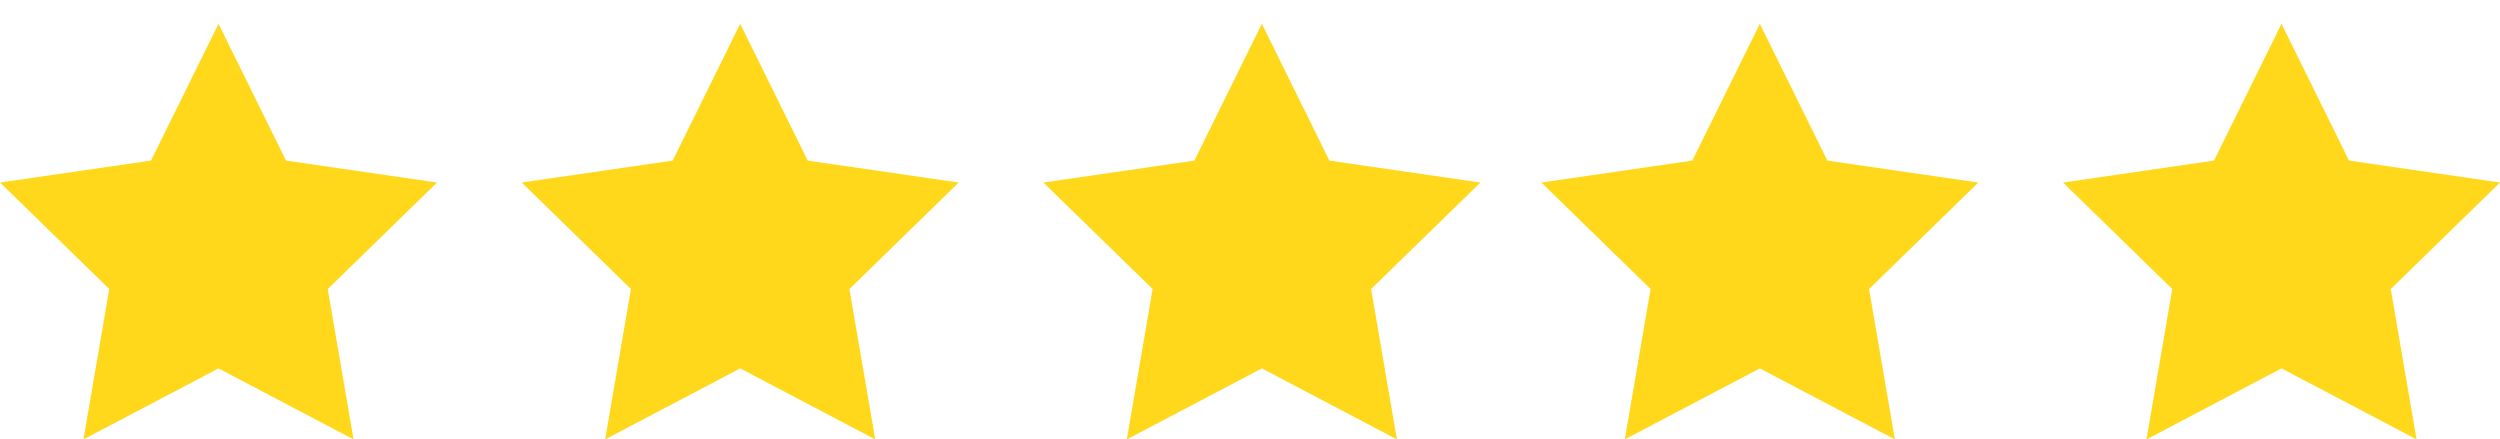 <svg xmlns="http://www.w3.org/2000/svg" xmlns:xlink="http://www.w3.org/1999/xlink" width="105.429" height="18.527" viewBox="0 0 105.429 18.527">
  <defs>
    <filter id="Icon_metro-star-full" x="0" y="0" width="18.429" height="18.527" filterUnits="userSpaceOnUse">
      <feOffset dy="1" input="SourceAlpha"/>
      <feGaussianBlur result="blur"/>
      <feFlood flood-opacity="0.161"/>
      <feComposite operator="in" in2="blur"/>
      <feComposite in="SourceGraphic"/>
    </filter>
    <filter id="Icon_metro-star-full-2" x="22" y="0" width="18.429" height="18.527" filterUnits="userSpaceOnUse">
      <feOffset dy="1" input="SourceAlpha"/>
      <feGaussianBlur result="blur-2"/>
      <feFlood flood-opacity="0.161"/>
      <feComposite operator="in" in2="blur-2"/>
      <feComposite in="SourceGraphic"/>
    </filter>
    <filter id="Icon_metro-star-full-3" x="44" y="0" width="18.429" height="18.527" filterUnits="userSpaceOnUse">
      <feOffset dy="1" input="SourceAlpha"/>
      <feGaussianBlur result="blur-3"/>
      <feFlood flood-opacity="0.161"/>
      <feComposite operator="in" in2="blur-3"/>
      <feComposite in="SourceGraphic"/>
    </filter>
    <filter id="Icon_metro-star-full-4" x="65" y="0" width="18.429" height="18.527" filterUnits="userSpaceOnUse">
      <feOffset dy="1" input="SourceAlpha"/>
      <feGaussianBlur result="blur-4"/>
      <feFlood flood-opacity="0.161"/>
      <feComposite operator="in" in2="blur-4"/>
      <feComposite in="SourceGraphic"/>
    </filter>
    <filter id="Icon_metro-star-full-5" x="87" y="0" width="18.429" height="18.527" filterUnits="userSpaceOnUse">
      <feOffset dy="1" input="SourceAlpha"/>
      <feGaussianBlur result="blur-5"/>
      <feFlood flood-opacity="0.161"/>
      <feComposite operator="in" in2="blur-5"/>
      <feComposite in="SourceGraphic"/>
    </filter>
  </defs>
  <g id="Group_2439" data-name="Group 2439" transform="translate(-667 -1282)">
    <g transform="matrix(1, 0, 0, 1, 667, 1282)" filter="url(#Icon_metro-star-full)">
      <path id="Icon_metro-star-full-6" data-name="Icon metro-star-full" d="M21,9.378l-6.367-.925L11.785,2.683,8.938,8.452l-6.367.925,4.607,4.491L6.09,20.21l5.695-2.994L17.48,20.21l-1.088-6.341L21,9.378Z" transform="translate(-2.57 -2.68)" fill="#ffd81c"/>
    </g>
    <g transform="matrix(1, 0, 0, 1, 667, 1282)" filter="url(#Icon_metro-star-full-2)">
      <path id="Icon_metro-star-full-7" data-name="Icon metro-star-full" d="M21,9.378l-6.367-.925L11.785,2.683,8.938,8.452l-6.367.925,4.607,4.491L6.09,20.21l5.695-2.994L17.48,20.21l-1.088-6.341L21,9.378Z" transform="translate(19.43 -2.68)" fill="#ffd81c"/>
    </g>
    <g transform="matrix(1, 0, 0, 1, 667, 1282)" filter="url(#Icon_metro-star-full-3)">
      <path id="Icon_metro-star-full-8" data-name="Icon metro-star-full" d="M21,9.378l-6.367-.925L11.785,2.683,8.938,8.452l-6.367.925,4.607,4.491L6.09,20.21l5.695-2.994L17.48,20.21l-1.088-6.341L21,9.378Z" transform="translate(41.43 -2.68)" fill="#ffd81c"/>
    </g>
    <g transform="matrix(1, 0, 0, 1, 667, 1282)" filter="url(#Icon_metro-star-full-4)">
      <path id="Icon_metro-star-full-9" data-name="Icon metro-star-full" d="M21,9.378l-6.367-.925L11.785,2.683,8.938,8.452l-6.367.925,4.607,4.491L6.09,20.21l5.695-2.994L17.48,20.21l-1.088-6.341L21,9.378Z" transform="translate(62.43 -2.68)" fill="#ffd81c"/>
    </g>
    <g transform="matrix(1, 0, 0, 1, 667, 1282)" filter="url(#Icon_metro-star-full-5)">
      <path id="Icon_metro-star-full-10" data-name="Icon metro-star-full" d="M21,9.378l-6.367-.925L11.785,2.683,8.938,8.452l-6.367.925,4.607,4.491L6.09,20.21l5.695-2.994L17.48,20.21l-1.088-6.341L21,9.378Z" transform="translate(84.43 -2.68)" fill="#ffd81c"/>
    </g>
  </g>
</svg>
